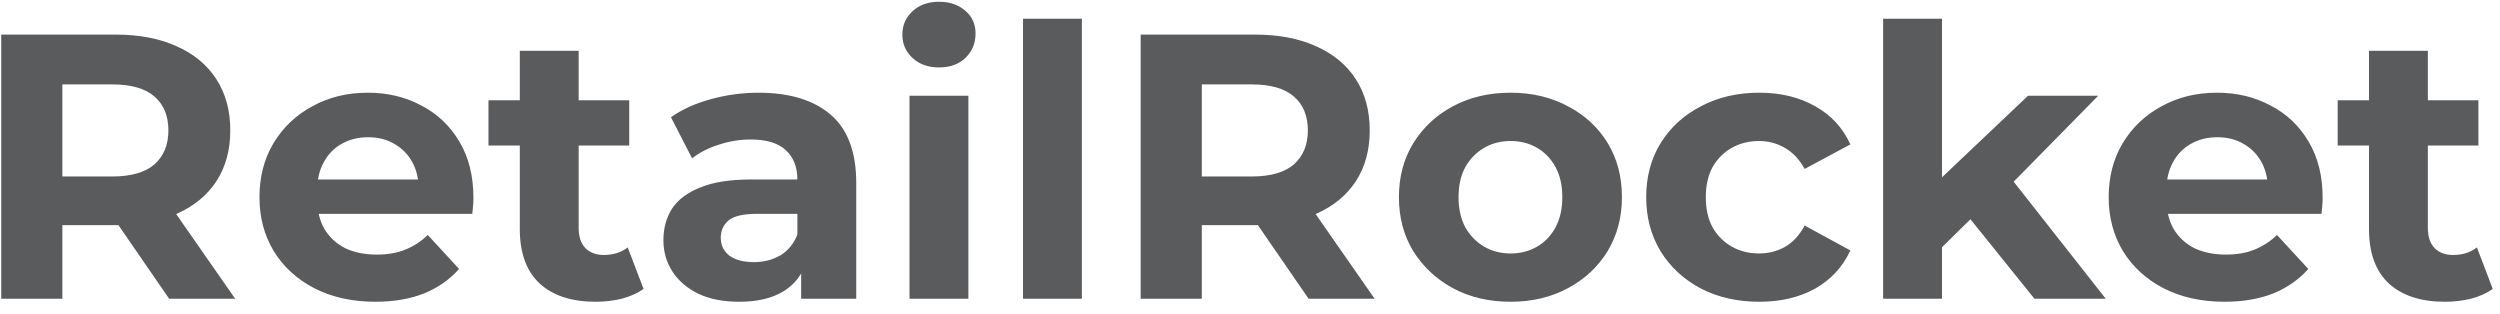 <svg width="159" height="20" viewBox="0 0 159 20" fill="none" xmlns="http://www.w3.org/2000/svg">
<path d="M0.078 19V2.2H7.35C8.854 2.2 10.15 2.448 11.238 2.944C12.326 3.424 13.166 4.12 13.758 5.032C14.35 5.944 14.646 7.032 14.646 8.296C14.646 9.544 14.35 10.624 13.758 11.536C13.166 12.432 12.326 13.12 11.238 13.6C10.15 14.08 8.854 14.32 7.35 14.32H2.238L3.966 12.616V19H0.078ZM10.758 19L6.558 12.904H10.71L14.958 19H10.758ZM3.966 13.048L2.238 11.224H7.134C8.334 11.224 9.23 10.968 9.822 10.456C10.414 9.928 10.71 9.208 10.71 8.296C10.71 7.368 10.414 6.648 9.822 6.136C9.23 5.624 8.334 5.368 7.134 5.368H2.238L3.966 3.52V13.048ZM23.87 19.192C22.398 19.192 21.102 18.904 19.982 18.328C18.878 17.752 18.022 16.968 17.414 15.976C16.806 14.968 16.502 13.824 16.502 12.544C16.502 11.248 16.798 10.104 17.39 9.112C17.998 8.104 18.822 7.32 19.862 6.76C20.902 6.184 22.078 5.896 23.39 5.896C24.654 5.896 25.79 6.168 26.798 6.712C27.822 7.24 28.63 8.008 29.222 9.016C29.814 10.008 30.11 11.2 30.11 12.592C30.11 12.736 30.102 12.904 30.086 13.096C30.07 13.272 30.054 13.44 30.038 13.6H19.55V11.416H28.07L26.63 12.064C26.63 11.392 26.494 10.808 26.222 10.312C25.95 9.816 25.574 9.432 25.094 9.16C24.614 8.872 24.054 8.728 23.414 8.728C22.774 8.728 22.206 8.872 21.71 9.16C21.23 9.432 20.854 9.824 20.582 10.336C20.31 10.832 20.174 11.424 20.174 12.112V12.688C20.174 13.392 20.326 14.016 20.63 14.56C20.95 15.088 21.39 15.496 21.95 15.784C22.526 16.056 23.198 16.192 23.966 16.192C24.654 16.192 25.254 16.088 25.766 15.88C26.294 15.672 26.774 15.36 27.206 14.944L29.198 17.104C28.606 17.776 27.862 18.296 26.966 18.664C26.07 19.016 25.038 19.192 23.87 19.192ZM37.883 19.192C36.363 19.192 35.179 18.808 34.331 18.04C33.483 17.256 33.059 16.096 33.059 14.56V3.232H36.803V14.512C36.803 15.056 36.947 15.48 37.235 15.784C37.523 16.072 37.915 16.216 38.411 16.216C39.003 16.216 39.507 16.056 39.923 15.736L40.931 18.376C40.547 18.648 40.083 18.856 39.539 19C39.011 19.128 38.459 19.192 37.883 19.192ZM31.067 9.256V6.376H40.019V9.256H31.067ZM50.953 19V16.48L50.713 15.928V11.416C50.713 10.616 50.465 9.992 49.969 9.544C49.489 9.096 48.745 8.872 47.737 8.872C47.049 8.872 46.369 8.984 45.697 9.208C45.041 9.416 44.481 9.704 44.017 10.072L42.673 7.456C43.377 6.96 44.225 6.576 45.217 6.304C46.209 6.032 47.217 5.896 48.241 5.896C50.209 5.896 51.737 6.36 52.825 7.288C53.913 8.216 54.457 9.664 54.457 11.632V19H50.953ZM47.017 19.192C46.009 19.192 45.145 19.024 44.425 18.688C43.705 18.336 43.153 17.864 42.769 17.272C42.385 16.68 42.193 16.016 42.193 15.28C42.193 14.512 42.377 13.84 42.745 13.264C43.129 12.688 43.729 12.24 44.545 11.92C45.361 11.584 46.425 11.416 47.737 11.416H51.169V13.6H48.145C47.265 13.6 46.657 13.744 46.321 14.032C46.001 14.32 45.841 14.68 45.841 15.112C45.841 15.592 46.025 15.976 46.393 16.264C46.777 16.536 47.297 16.672 47.953 16.672C48.577 16.672 49.137 16.528 49.633 16.24C50.129 15.936 50.489 15.496 50.713 14.92L51.289 16.648C51.017 17.48 50.521 18.112 49.801 18.544C49.081 18.976 48.153 19.192 47.017 19.192ZM57.845 19V6.088H61.589V19H57.845ZM59.717 4.288C59.029 4.288 58.469 4.088 58.037 3.688C57.605 3.288 57.389 2.792 57.389 2.2C57.389 1.608 57.605 1.112 58.037 0.712C58.469 0.312 59.029 0.112 59.717 0.112C60.405 0.112 60.965 0.304 61.397 0.688C61.829 1.056 62.045 1.536 62.045 2.128C62.045 2.752 61.829 3.272 61.397 3.688C60.981 4.088 60.421 4.288 59.717 4.288ZM65.064 19V1.192H68.808V19H65.064ZM72.547 19V2.2H79.819C81.323 2.2 82.619 2.448 83.707 2.944C84.795 3.424 85.635 4.12 86.227 5.032C86.819 5.944 87.115 7.032 87.115 8.296C87.115 9.544 86.819 10.624 86.227 11.536C85.635 12.432 84.795 13.12 83.707 13.6C82.619 14.08 81.323 14.32 79.819 14.32H74.707L76.435 12.616V19H72.547ZM83.227 19L79.027 12.904H83.179L87.427 19H83.227ZM76.435 13.048L74.707 11.224H79.603C80.803 11.224 81.699 10.968 82.291 10.456C82.883 9.928 83.179 9.208 83.179 8.296C83.179 7.368 82.883 6.648 82.291 6.136C81.699 5.624 80.803 5.368 79.603 5.368H74.707L76.435 3.52V13.048ZM96.075 19.192C94.699 19.192 93.475 18.904 92.403 18.328C91.347 17.752 90.507 16.968 89.883 15.976C89.275 14.968 88.971 13.824 88.971 12.544C88.971 11.248 89.275 10.104 89.883 9.112C90.507 8.104 91.347 7.32 92.403 6.76C93.475 6.184 94.699 5.896 96.075 5.896C97.435 5.896 98.651 6.184 99.723 6.76C100.795 7.32 101.635 8.096 102.243 9.088C102.851 10.08 103.155 11.232 103.155 12.544C103.155 13.824 102.851 14.968 102.243 15.976C101.635 16.968 100.795 17.752 99.723 18.328C98.651 18.904 97.435 19.192 96.075 19.192ZM96.075 16.12C96.699 16.12 97.259 15.976 97.755 15.688C98.251 15.4 98.643 14.992 98.931 14.464C99.219 13.92 99.363 13.28 99.363 12.544C99.363 11.792 99.219 11.152 98.931 10.624C98.643 10.096 98.251 9.688 97.755 9.4C97.259 9.112 96.699 8.968 96.075 8.968C95.451 8.968 94.891 9.112 94.395 9.4C93.899 9.688 93.499 10.096 93.195 10.624C92.907 11.152 92.763 11.792 92.763 12.544C92.763 13.28 92.907 13.92 93.195 14.464C93.499 14.992 93.899 15.4 94.395 15.688C94.891 15.976 95.451 16.12 96.075 16.12ZM111.898 19.192C110.506 19.192 109.266 18.912 108.178 18.352C107.09 17.776 106.234 16.984 105.61 15.976C105.002 14.968 104.698 13.824 104.698 12.544C104.698 11.248 105.002 10.104 105.61 9.112C106.234 8.104 107.09 7.32 108.178 6.76C109.266 6.184 110.506 5.896 111.898 5.896C113.258 5.896 114.442 6.184 115.45 6.76C116.458 7.32 117.202 8.128 117.682 9.184L114.778 10.744C114.442 10.136 114.018 9.688 113.506 9.4C113.01 9.112 112.466 8.968 111.874 8.968C111.234 8.968 110.658 9.112 110.146 9.4C109.634 9.688 109.226 10.096 108.922 10.624C108.634 11.152 108.49 11.792 108.49 12.544C108.49 13.296 108.634 13.936 108.922 14.464C109.226 14.992 109.634 15.4 110.146 15.688C110.658 15.976 111.234 16.12 111.874 16.12C112.466 16.12 113.01 15.984 113.506 15.712C114.018 15.424 114.442 14.968 114.778 14.344L117.682 15.928C117.202 16.968 116.458 17.776 115.45 18.352C114.442 18.912 113.258 19.192 111.898 19.192ZM122.863 16.36L122.959 11.8L128.983 6.088H133.447L127.663 11.968L125.719 13.552L122.863 16.36ZM119.767 19V1.192H123.511V19H119.767ZM129.391 19L125.023 13.576L127.375 10.672L133.927 19H129.391ZM141.48 19.192C140.008 19.192 138.712 18.904 137.592 18.328C136.488 17.752 135.632 16.968 135.024 15.976C134.416 14.968 134.112 13.824 134.112 12.544C134.112 11.248 134.408 10.104 135 9.112C135.608 8.104 136.432 7.32 137.472 6.76C138.512 6.184 139.688 5.896 141 5.896C142.264 5.896 143.4 6.168 144.408 6.712C145.432 7.24 146.24 8.008 146.832 9.016C147.424 10.008 147.72 11.2 147.72 12.592C147.72 12.736 147.712 12.904 147.696 13.096C147.68 13.272 147.664 13.44 147.648 13.6H137.16V11.416H145.68L144.24 12.064C144.24 11.392 144.104 10.808 143.832 10.312C143.56 9.816 143.184 9.432 142.704 9.16C142.224 8.872 141.664 8.728 141.024 8.728C140.384 8.728 139.816 8.872 139.32 9.16C138.84 9.432 138.464 9.824 138.192 10.336C137.92 10.832 137.784 11.424 137.784 12.112V12.688C137.784 13.392 137.936 14.016 138.24 14.56C138.56 15.088 139 15.496 139.56 15.784C140.136 16.056 140.808 16.192 141.576 16.192C142.264 16.192 142.864 16.088 143.376 15.88C143.904 15.672 144.384 15.36 144.816 14.944L146.808 17.104C146.216 17.776 145.472 18.296 144.576 18.664C143.68 19.016 142.648 19.192 141.48 19.192ZM155.492 19.192C153.972 19.192 152.788 18.808 151.94 18.04C151.092 17.256 150.668 16.096 150.668 14.56V3.232H154.412V14.512C154.412 15.056 154.556 15.48 154.844 15.784C155.132 16.072 155.524 16.216 156.02 16.216C156.612 16.216 157.116 16.056 157.532 15.736L158.54 18.376C158.156 18.648 157.692 18.856 157.148 19C156.62 19.128 156.068 19.192 155.492 19.192ZM148.676 9.256V6.376H157.628V9.256H148.676Z" fill="#5A5B5D"/>
</svg>
